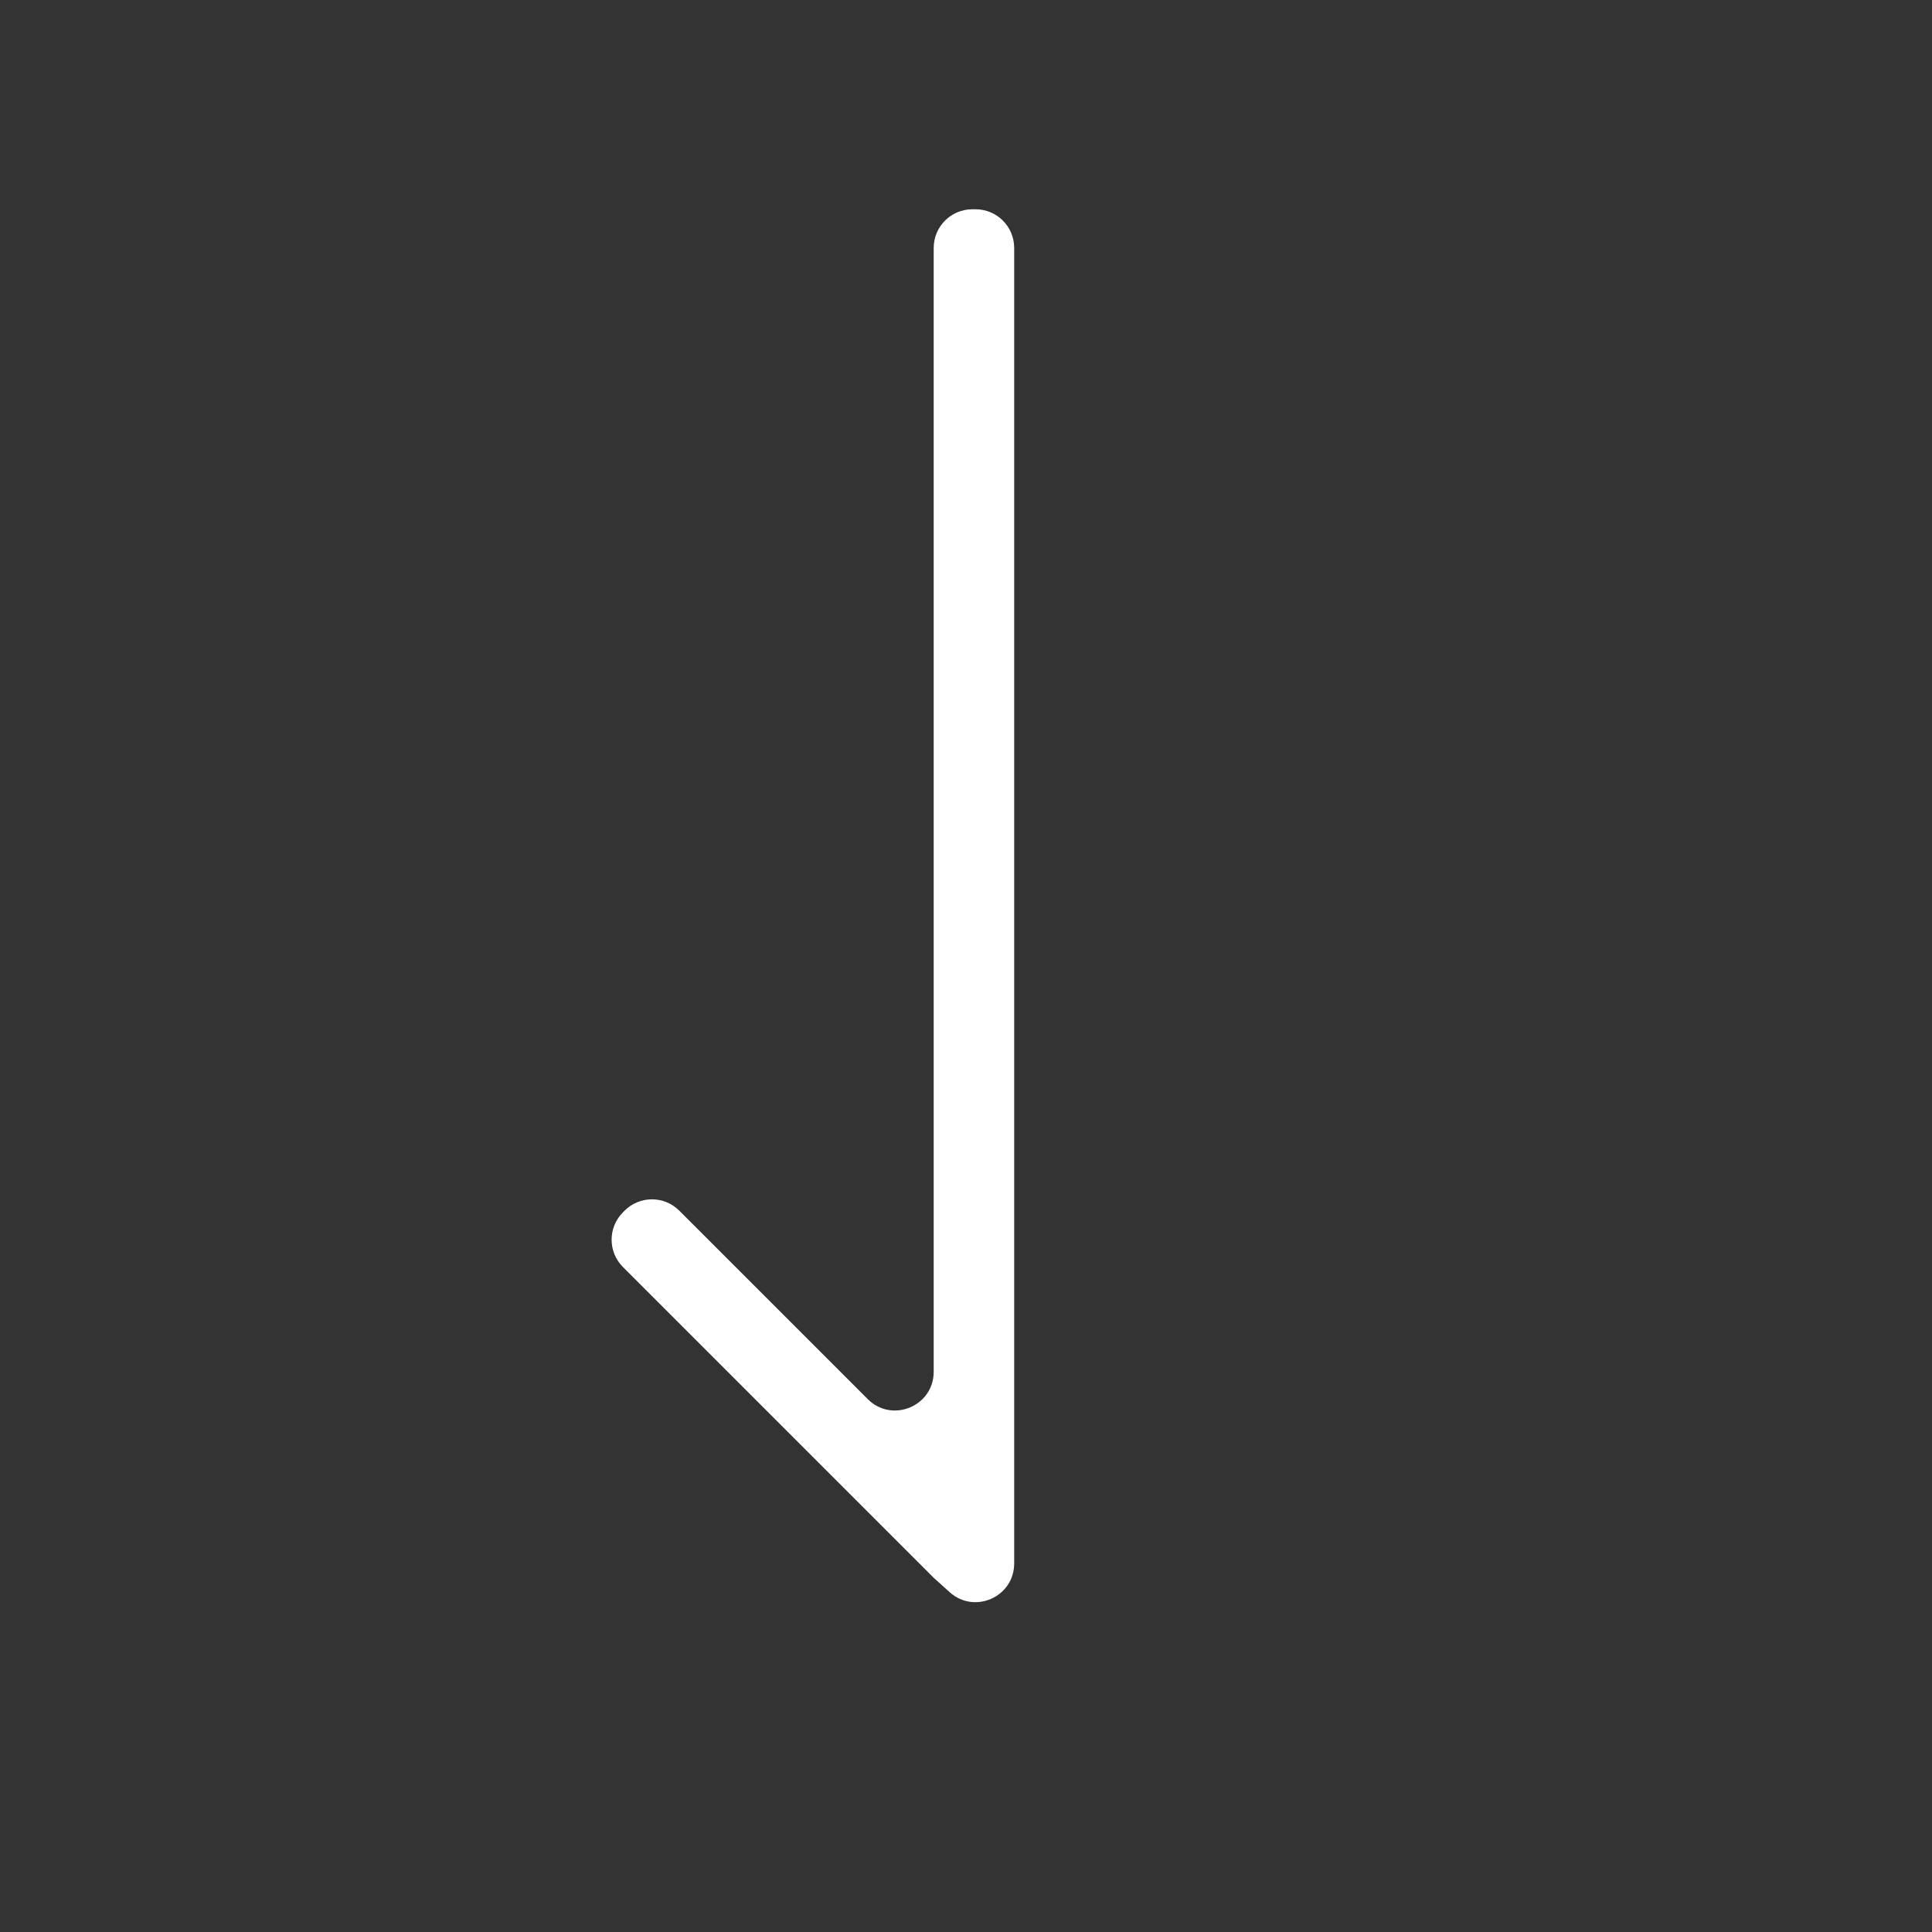 <svg width="50" height="50" viewBox="0 0 50 50" fill="none" xmlns="http://www.w3.org/2000/svg">
<rect x="0" y="0" width="50" height="50" fill="#333333" stroke="none"/>
<path d="M24.164 40.833L16.121 32.79C15.731 32.399 15.731 31.766 16.121 31.376L16.165 31.331C16.556 30.941 17.189 30.941 17.579 31.331L22.457 36.209C23.087 36.839 24.164 36.393 24.164 35.502V6.416C24.164 5.864 24.612 5.416 25.164 5.416H25.247C25.8 5.416 26.247 5.864 26.247 6.416V40.462C26.247 41.328 25.222 41.785 24.578 41.206L24.164 40.833Z" fill="white"/>
</svg>
